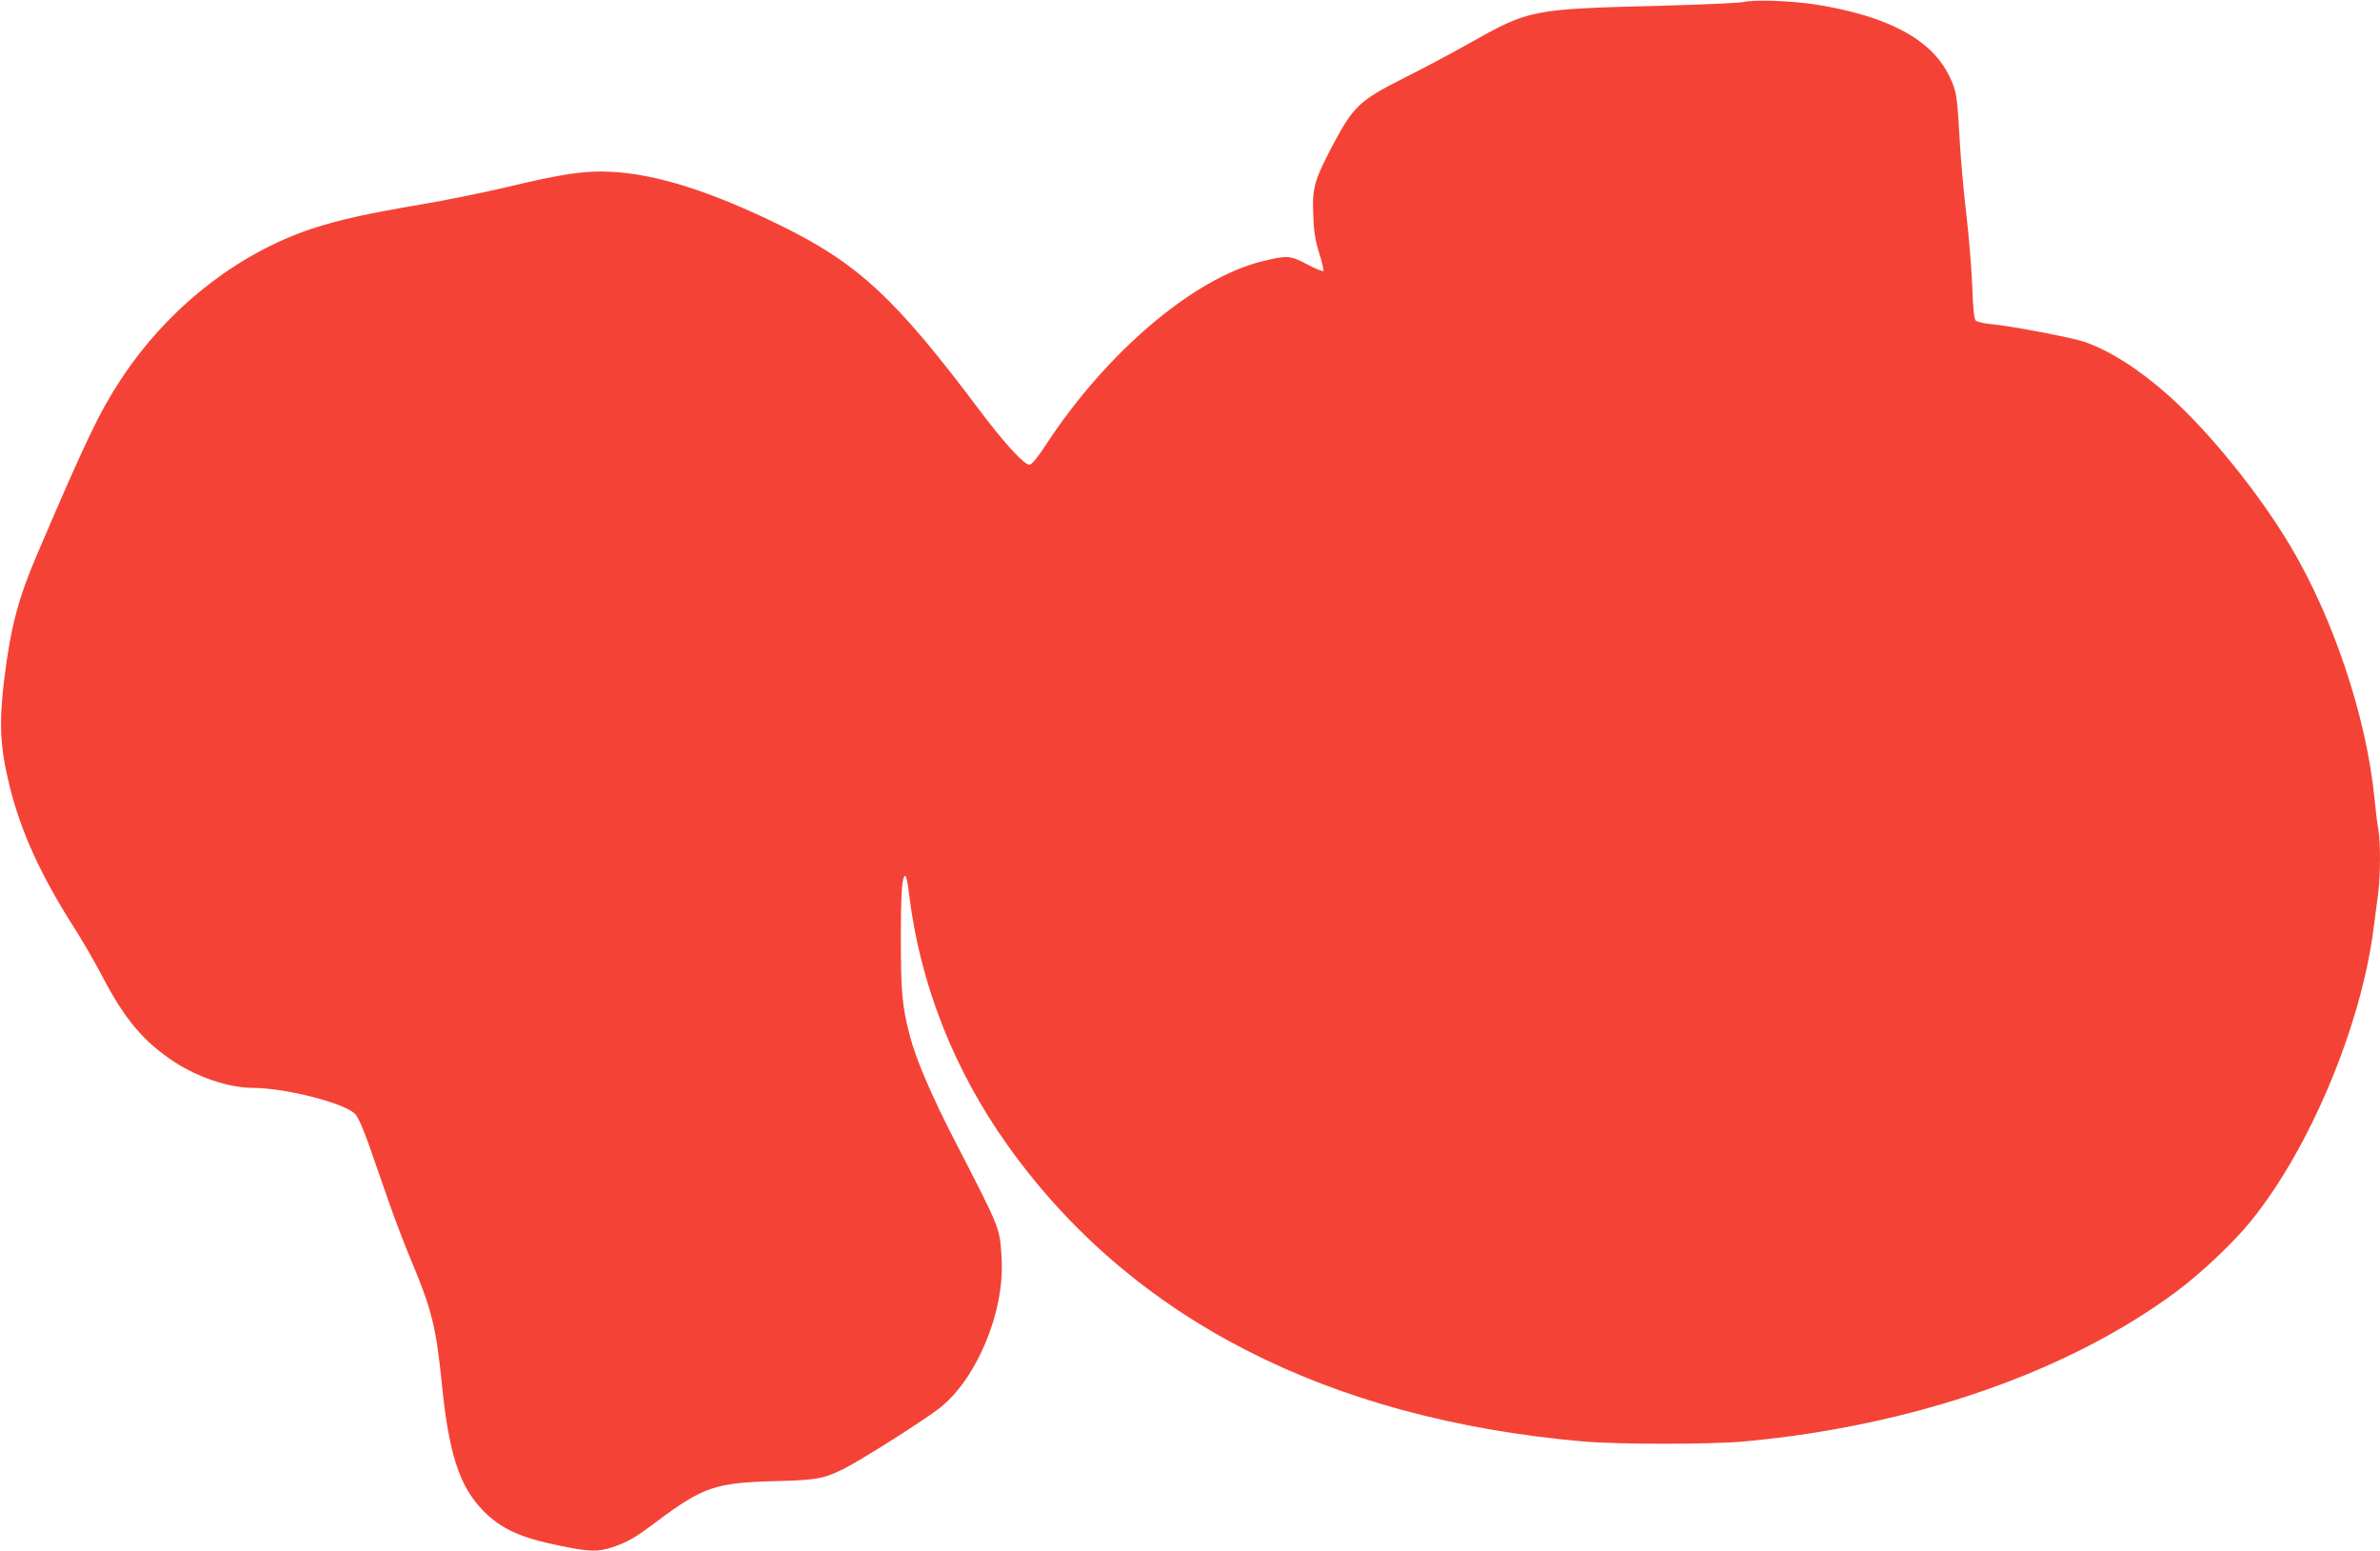 <?xml version="1.0" standalone="no"?>
<!DOCTYPE svg PUBLIC "-//W3C//DTD SVG 20010904//EN"
 "http://www.w3.org/TR/2001/REC-SVG-20010904/DTD/svg10.dtd">
<svg version="1.0" xmlns="http://www.w3.org/2000/svg"
 width="1280pt" height="834pt" viewBox="0 0 1280 834"
 preserveAspectRatio="xMidYMid meet">
<g transform="translate(0,834) scale(0.1,-0.1)"
fill="#f44336" stroke="none">
<path d="M9375 8329 c-22 -5 -206 -13 -410 -19 -740 -19 -734 -18 -1072 -208
-87 -49 -241 -131 -343 -182 -238 -120 -271 -151 -382 -360 -100 -191 -112
-231 -105 -379 3 -90 11 -136 32 -203 16 -49 25 -91 22 -95 -4 -4 -44 13 -88
36 -89 48 -108 49 -244 15 -368 -92 -835 -489 -1160 -986 -44 -68 -77 -107
-88 -107 -28 -1 -133 113 -262 284 -458 611 -660 799 -1080 1004 -372 182
-662 274 -905 287 -138 8 -264 -10 -555 -80 -126 -30 -337 -73 -468 -95 -302
-51 -442 -83 -590 -131 -405 -135 -778 -430 -1030 -815 -114 -175 -185 -323
-447 -935 -103 -241 -142 -391 -177 -670 -29 -238 -23 -366 28 -575 61 -248
170 -486 350 -767 38 -59 106 -176 150 -260 121 -231 221 -349 386 -458 126
-83 297 -140 421 -140 175 0 498 -82 552 -141 16 -16 44 -80 74 -165 27 -77
74 -213 106 -304 31 -91 87 -236 123 -322 107 -254 133 -358 162 -648 38 -386
95 -562 223 -693 96 -98 198 -145 407 -188 163 -34 210 -35 286 -10 84 28 126
52 241 139 247 185 316 209 632 217 227 6 263 12 371 65 95 47 442 267 521
330 199 159 347 517 331 800 -10 170 -3 152 -249 630 -128 247 -215 451 -246
575 -40 156 -47 232 -47 510 0 258 6 345 24 345 5 0 14 -44 20 -97 58 -482
241 -949 536 -1360 661 -923 1712 -1463 3085 -1584 188 -17 695 -17 875 0 907
84 1738 373 2322 807 131 97 308 265 400 379 316 391 590 1045 658 1568 8 61
19 148 25 192 13 100 13 275 1 346 -6 30 -15 106 -21 169 -43 433 -220 964
-451 1352 -166 280 -434 612 -649 805 -162 145 -320 246 -460 295 -69 23 -388
84 -493 94 -43 4 -84 13 -91 20 -9 8 -15 66 -19 186 -4 95 -18 270 -32 388
-14 118 -30 294 -35 390 -14 249 -17 270 -56 350 -94 198 -333 325 -721 386
-126 20 -330 27 -388 13z"/>
</g>
</svg>
